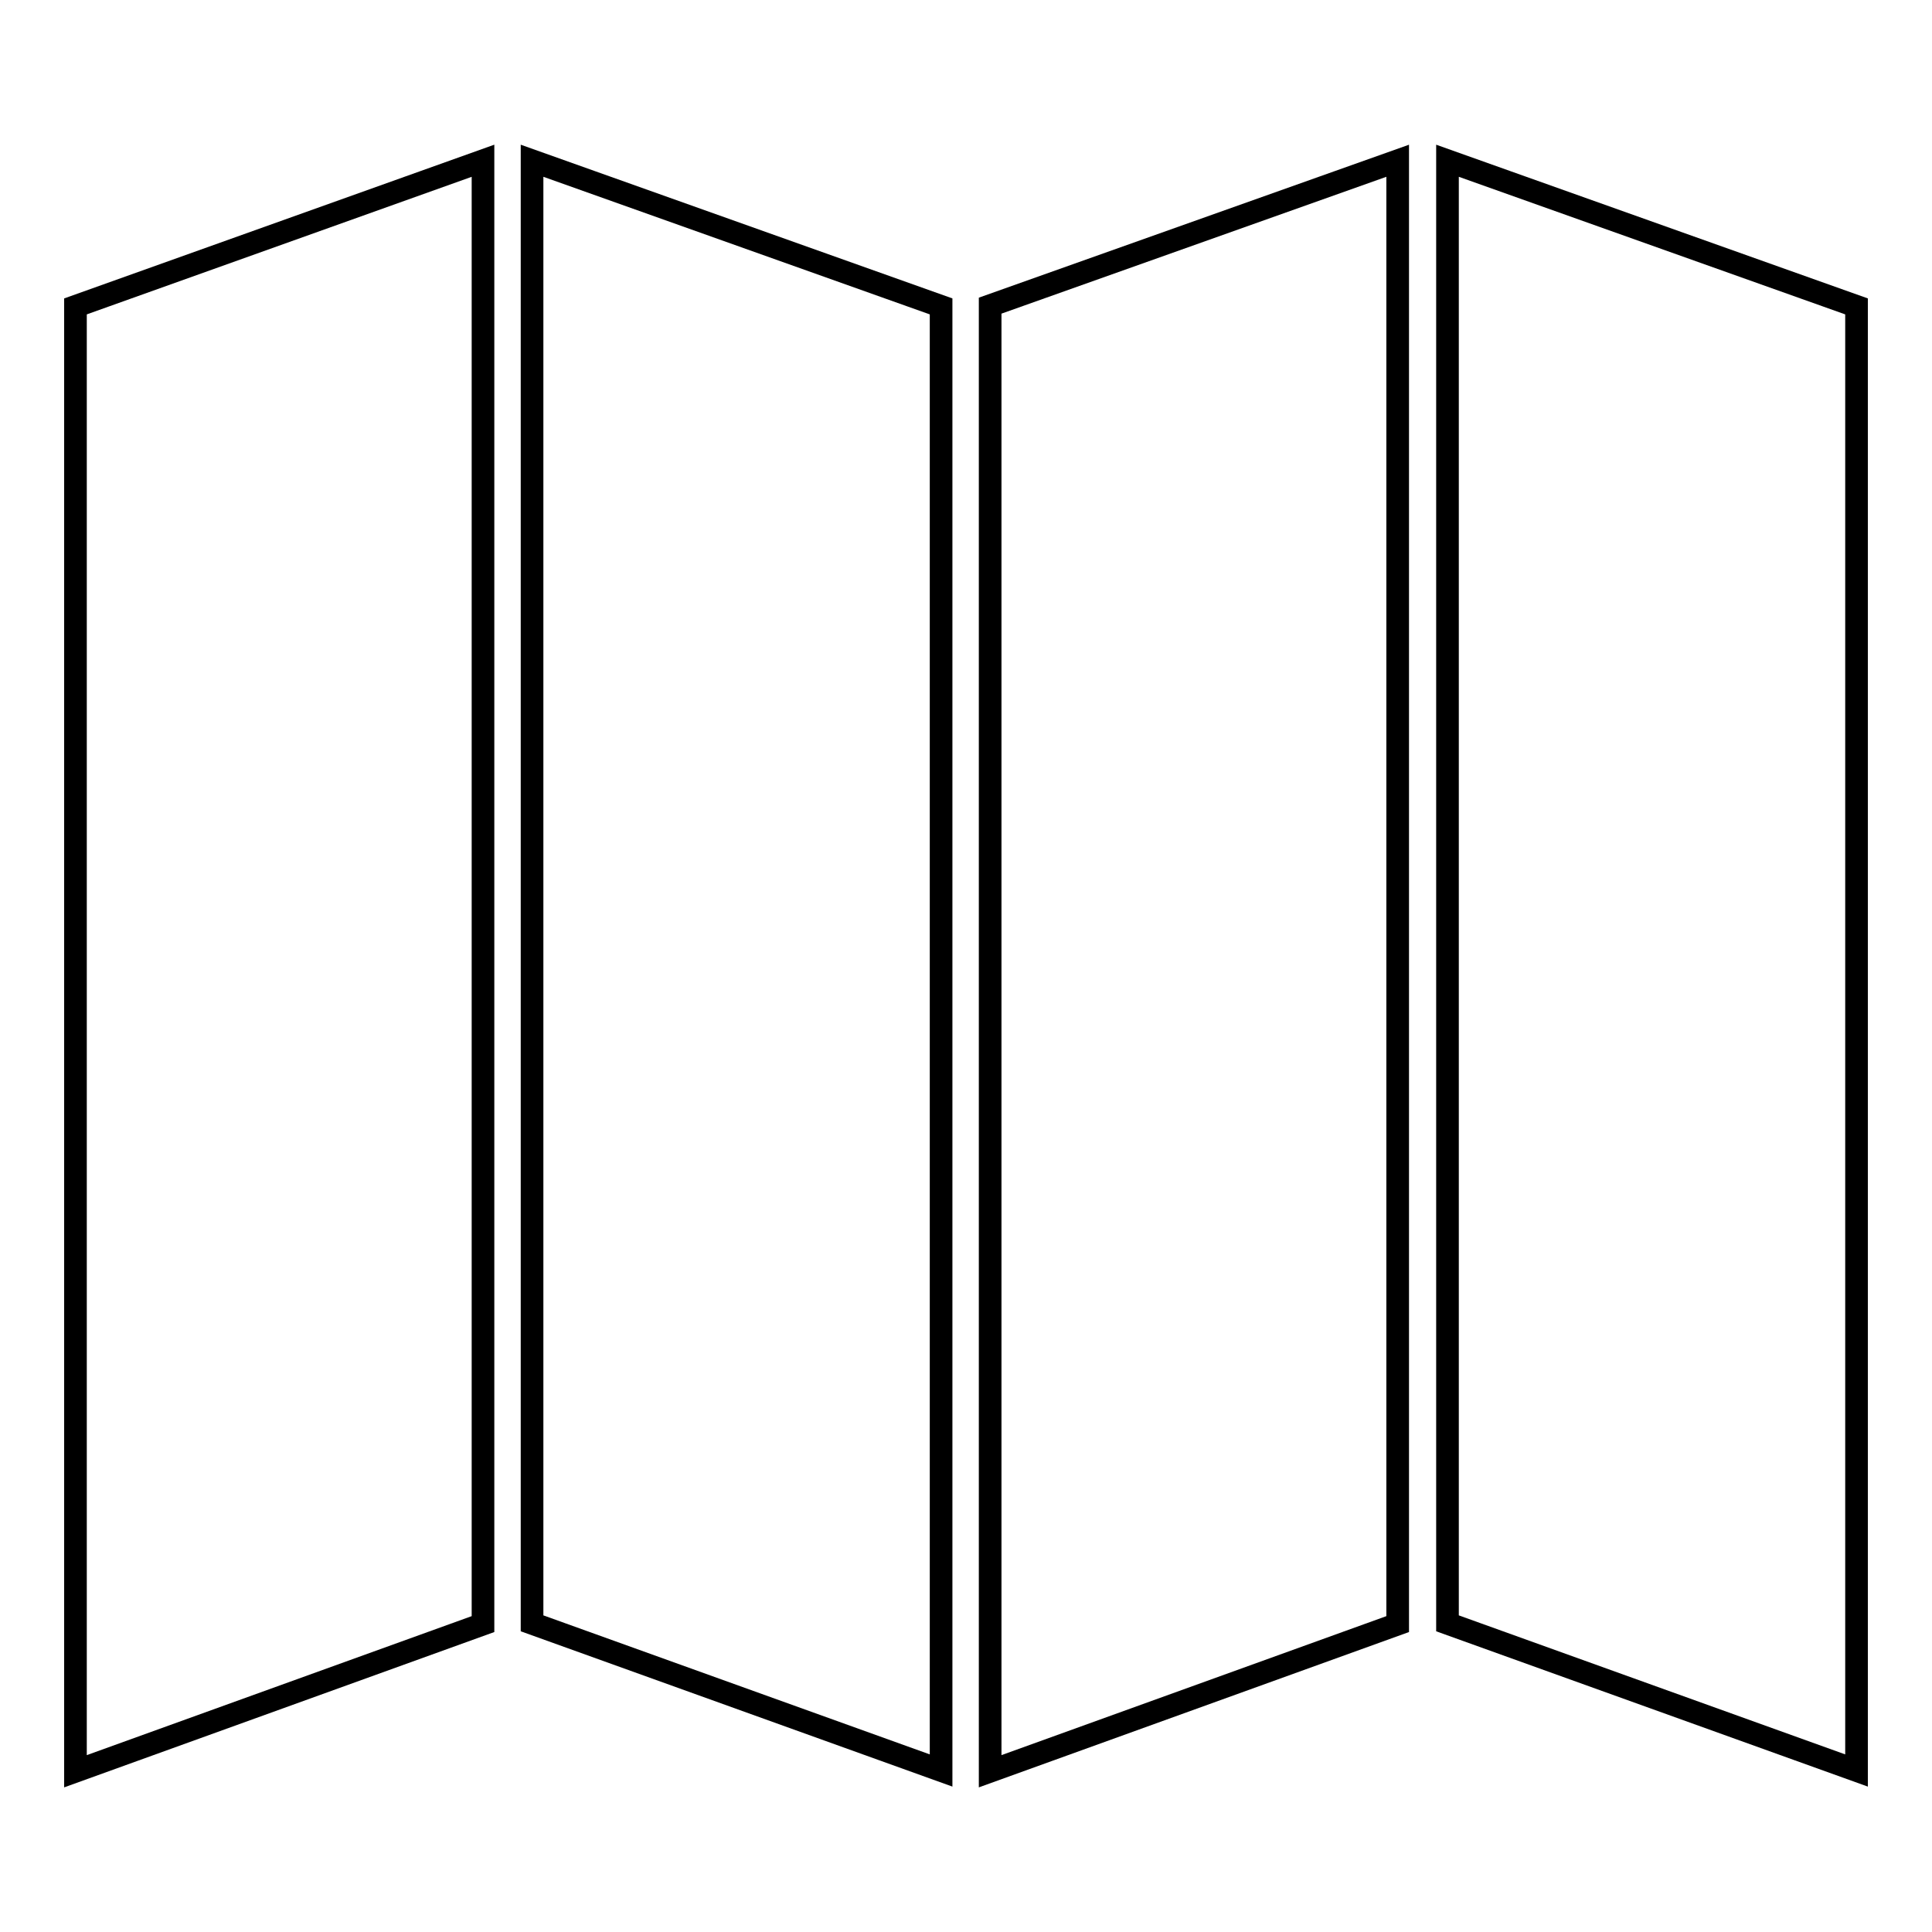 <?xml version="1.0" encoding="utf-8"?>
<!-- Svg Vector Icons : http://www.onlinewebfonts.com/icon -->
<!DOCTYPE svg PUBLIC "-//W3C//DTD SVG 1.1//EN" "http://www.w3.org/Graphics/SVG/1.1/DTD/svg11.dtd">
<svg version="1.1" xmlns="http://www.w3.org/2000/svg" xmlns:xlink="http://www.w3.org/1999/xlink" x="0px" y="0px" viewBox="0 0 256 256" enable-background="new 0 0 256 256" xml:space="preserve">
<g><g><path stroke-width="3" fill-opacity="0" stroke="#000000"  d="M10,234.7l54-19.5V21.3L10,40.6V234.7z"/><path stroke-width="3" fill-opacity="0" stroke="#000000"  d="M70.5,215.1l54.2,19.5V40.6L70.5,21.3V215.1z"/><path stroke-width="3" fill-opacity="0" stroke="#000000"  d="M191.8,21.3v193.8l54.2,19.5V40.6L191.8,21.3z"/><path stroke-width="3" fill-opacity="0" stroke="#000000"  d="M131.2,234.7l54-19.5V21.3l-54,19.2V234.7z"/></g></g>
</svg>